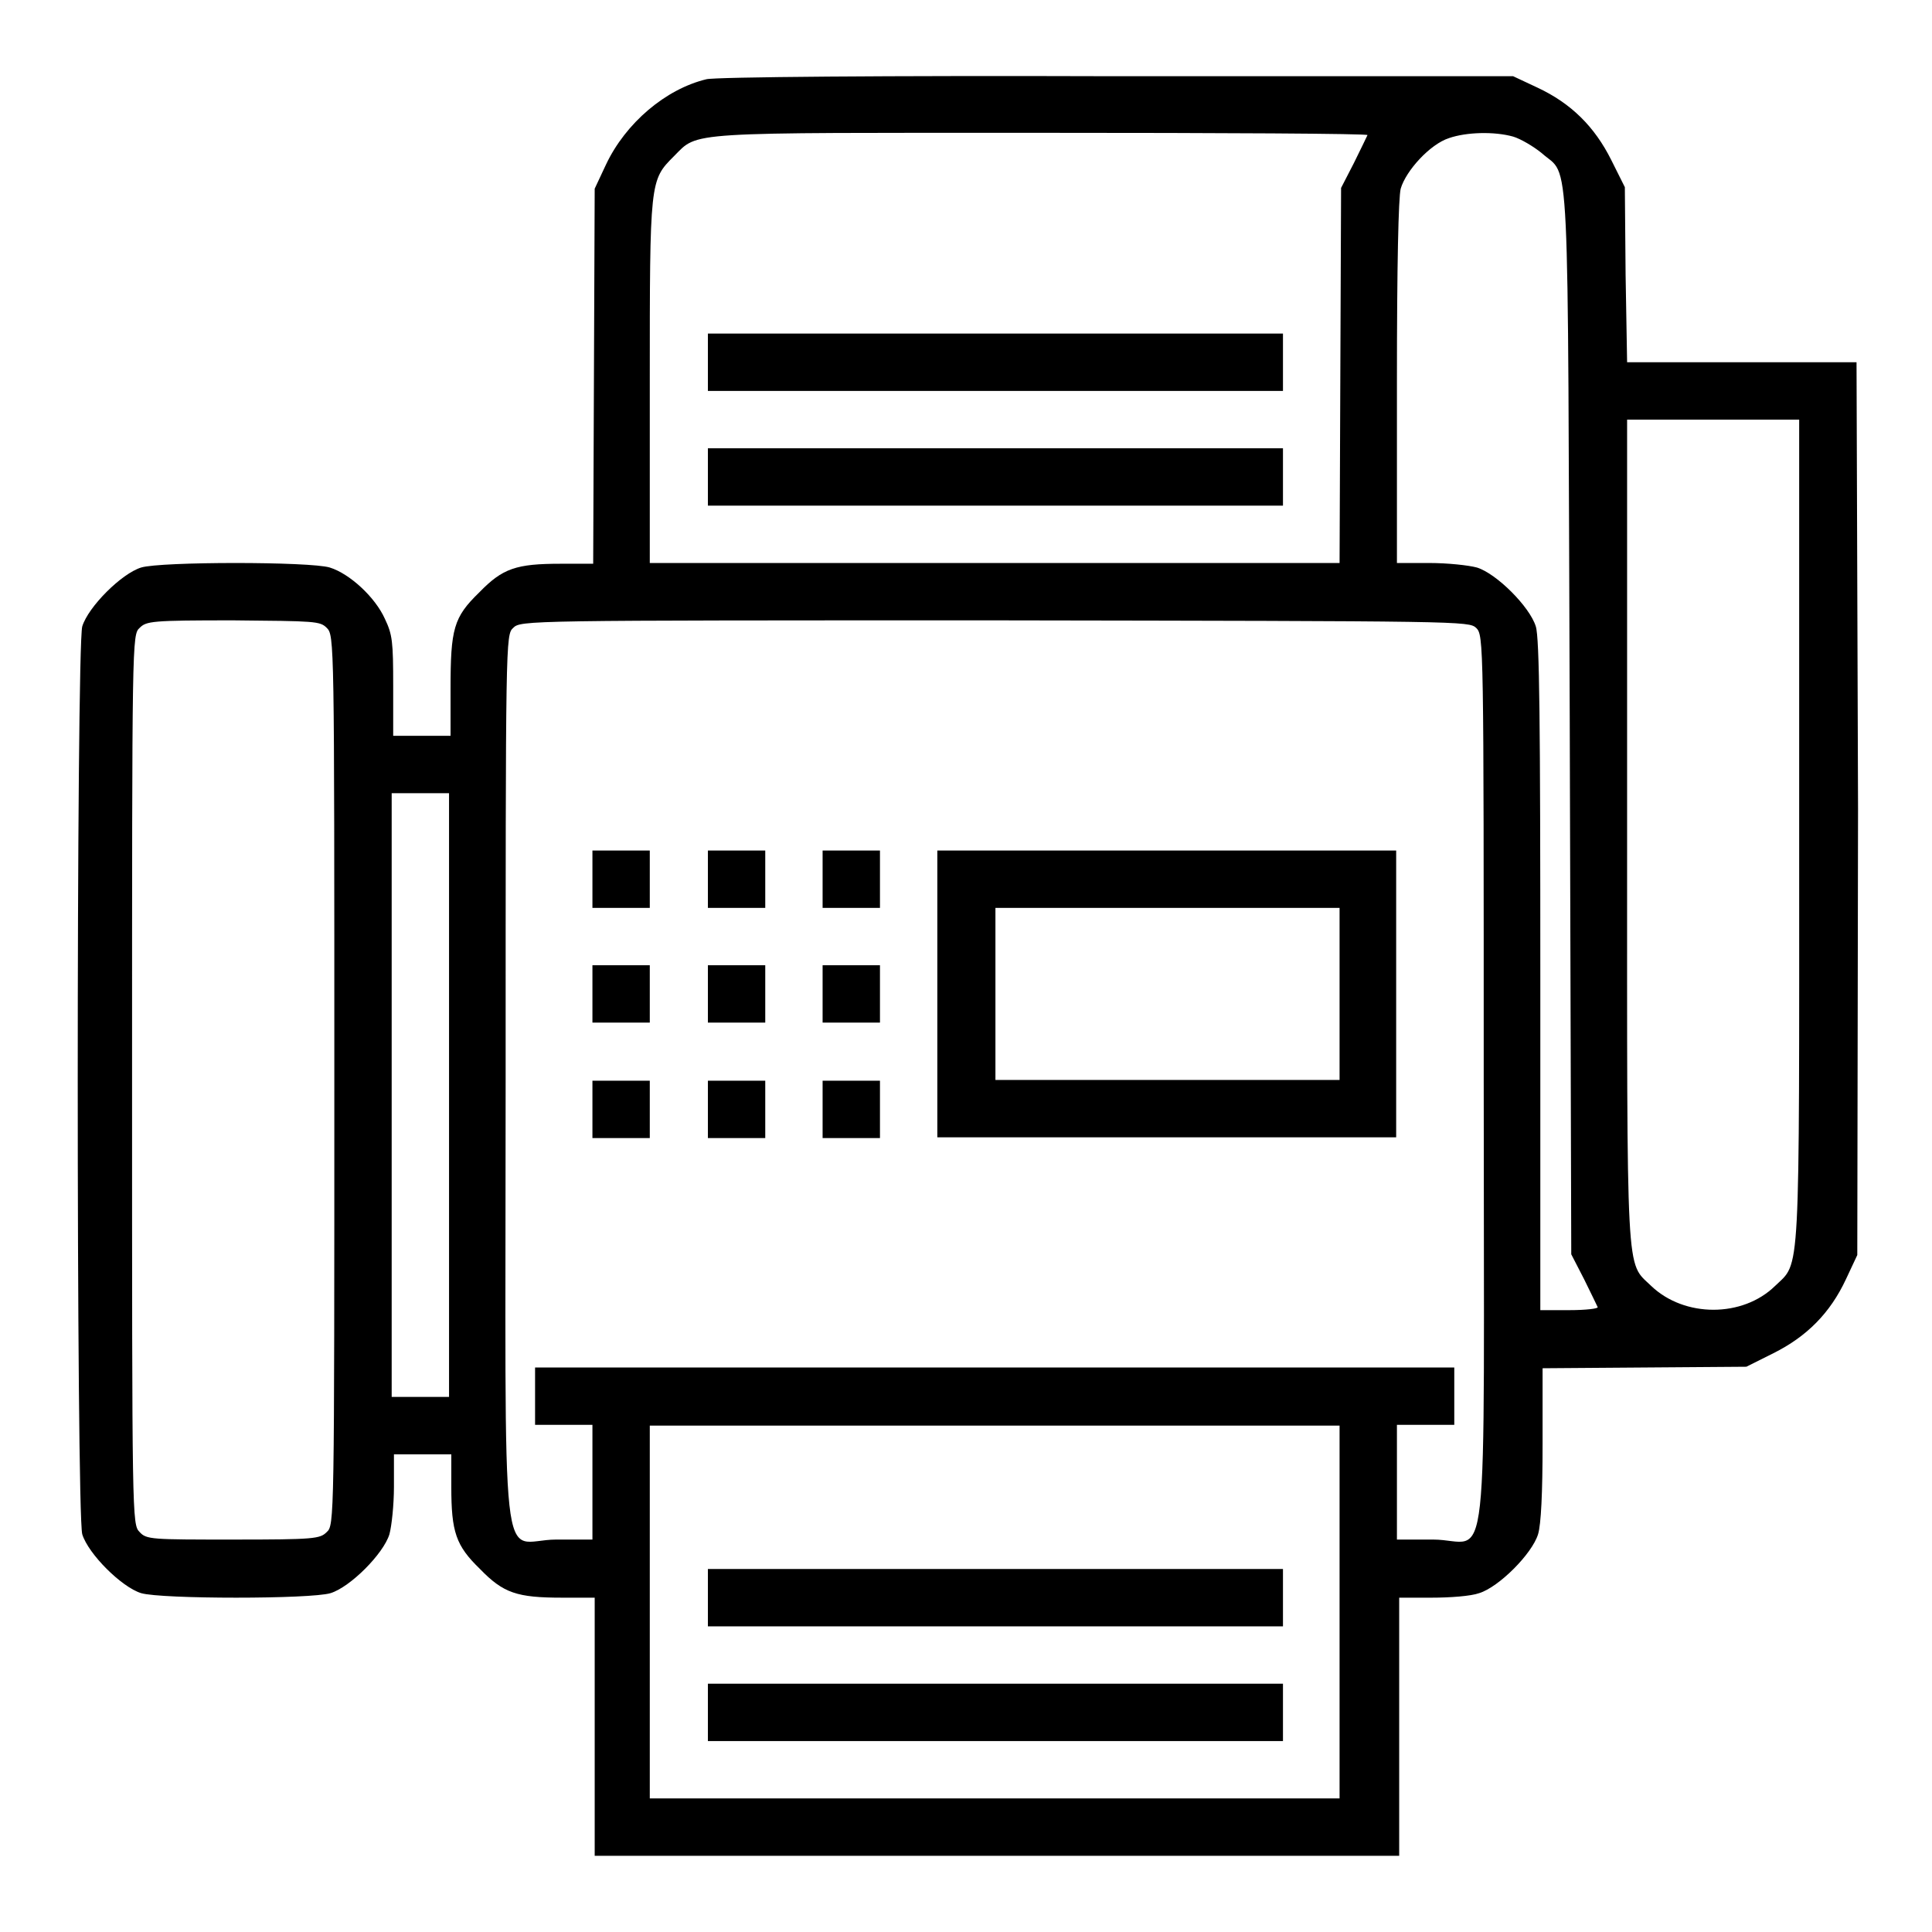 <?xml version="1.0" encoding="utf-8"?>
<!-- Svg Vector Icons : http://www.onlinewebfonts.com/icon -->
<!DOCTYPE svg PUBLIC "-//W3C//DTD SVG 1.1//EN" "http://www.w3.org/Graphics/SVG/1.1/DTD/svg11.dtd">
<svg version="1.1" xmlns="http://www.w3.org/2000/svg" xmlns:xlink="http://www.w3.org/1999/xlink" x="0px" y="0px" viewBox="0 0 256 256" enable-background="new 0 0 256 256" xml:space="preserve">
<g><g><g><path fill="#000000" d="M93.6,10.5c-5.4,1.3-10.7,5.8-13.3,11.3l-1.5,3.2l-0.1,24.8l-0.1,24.9h-4.3c-5.9,0-7.7,0.6-10.8,3.8c-3.4,3.3-3.8,4.8-3.8,12.8v6.2h-3.8h-3.8v-6.6c0-5.9-0.1-6.8-1.1-8.9c-1.3-2.9-4.7-6-7.3-6.8c-2.6-0.8-22.4-0.8-25,0c-2.6,0.8-7,5.2-7.8,7.8c-0.8,2.9-0.8,117.4,0,120.3c0.8,2.6,5.2,7,7.8,7.8c2.7,0.8,22.5,0.8,25.1,0c2.6-0.8,7-5.2,7.8-7.8c0.3-1.1,0.6-3.9,0.6-6.3v-4.3h3.8h3.8v4.3c0,6,0.6,7.8,3.8,10.9c3.1,3.2,4.9,3.8,10.9,3.8h4.3v17.1v17.1h53.3h53.3v-17.1v-17.1h4.3c2.4,0,5.2-0.2,6.3-0.6c2.6-0.8,7-5.2,7.8-7.8c0.4-1.3,0.6-5.5,0.6-12v-10l13.5-0.1l13.5-0.1l3.6-1.8c4.4-2.2,7.5-5.3,9.6-9.8l1.5-3.2l0.1-59.1L246,48h-15.2h-15.2l-0.2-11.6l-0.1-11.6l-1.8-3.6c-2.2-4.4-5.3-7.5-9.8-9.6l-3.2-1.5L148,10.1C117.3,10,94.7,10.2,93.6,10.5z M181.2,17.9c-0.1,0.2-0.9,1.9-1.8,3.7l-1.7,3.3l-0.1,24.8l-0.1,24.9h-45.6H86.1V50.7c0-26.8,0-26.8,3.2-30c3.3-3.3,1-3.1,48.8-3.1C161.9,17.6,181.3,17.7,181.2,17.9z M200.5,18.1c1,0.3,2.7,1.3,3.8,2.2c3.8,3.4,3.4-3.1,3.7,75.5l0.2,70.4l1.7,3.3c0.9,1.8,1.7,3.5,1.8,3.7c0.1,0.2-1.6,0.4-3.7,0.4h-3.9v-44.3c0-33.3-0.1-44.8-0.6-46.3c-0.8-2.6-5.2-7-7.8-7.8c-1.1-0.3-3.9-0.6-6.3-0.6h-4.3V50.7c0-15.7,0.2-24.5,0.5-25.7c0.7-2.4,3.9-5.9,6.4-6.7C194.3,17.5,198,17.4,200.5,18.1z M238.4,110c0,60.5,0.2,57.1-3.2,60.4c-4.3,4.2-12,4.2-16.4,0c-3.4-3.3-3.2,0.1-3.2-60.4V55.6H227h11.4V110z M43.3,83.2c1,1,1,1.6,1,59.9c0,58.4,0,59-1,59.9c-0.9,0.9-1.6,1-12.4,1c-10.8,0-11.5,0-12.4-1c-1-1-1-1.6-1-59.9c0-58.4,0-59,1-59.9c0.9-0.9,1.6-1,12.4-1C41.8,82.3,42.4,82.3,43.3,83.2z M195.6,83.2c1,1,1,1.6,1,59.9c0,69,0.9,60.9-6.7,60.9h-4.8v-7.6v-7.6h3.8h3.8V185v-3.8h-60.9H70.9v3.8v3.8h3.8h3.8v7.6v7.6h-4.8c-7.6,0-6.7,8.1-6.7-60.9c0-58.4,0-59,1-59.9c1-1,1.6-1,63.7-1C194,82.3,194.6,82.3,195.6,83.2z M59.5,145.1v40h-3.8h-3.8v-40v-40h3.8h3.8V145.1z M177.5,213.6v24.7h-45.7H86.1v-24.7v-24.7h45.7h45.7V213.6z"/><path fill="#000000" d="M93.8,48v3.8h38.1h38.1V48v-3.8h-38.1H93.8V48z"/><path fill="#000000" d="M93.8,63.2V67h38.1h38.1v-3.8v-3.8h-38.1H93.8V63.2z"/><path fill="#000000" d="M78.5,116.5v3.8h3.8h3.8v-3.8v-3.8h-3.8h-3.8V116.5z"/><path fill="#000000" d="M93.8,116.5v3.8h3.8h3.8v-3.8v-3.8h-3.8h-3.8V116.5z"/><path fill="#000000" d="M109,116.5v3.8h3.8h3.8v-3.8v-3.8h-3.8H109V116.5z"/><path fill="#000000" d="M124.2,131.7v19h30.4h30.4v-19v-19h-30.4h-30.4V131.7z M177.5,131.7v11.4h-22.8h-22.8v-11.4v-11.4h22.8h22.8L177.5,131.7L177.5,131.7z"/><path fill="#000000" d="M78.5,131.7v3.8h3.8h3.8v-3.8v-3.8h-3.8h-3.8V131.7z"/><path fill="#000000" d="M93.8,131.7v3.8h3.8h3.8v-3.8v-3.8h-3.8h-3.8V131.7z"/><path fill="#000000" d="M109,131.7v3.8h3.8h3.8v-3.8v-3.8h-3.8H109V131.7z"/><path fill="#000000" d="M78.5,147v3.8h3.8h3.8V147v-3.8h-3.8h-3.8V147z"/><path fill="#000000" d="M93.8,147v3.8h3.8h3.8V147v-3.8h-3.8h-3.8V147z"/><path fill="#000000" d="M109,147v3.8h3.8h3.8V147v-3.8h-3.8H109V147z"/><path fill="#000000" d="M93.8,211.7v3.8h38.1h38.1v-3.8v-3.8h-38.1H93.8V211.7z"/><path fill="#000000" d="M93.8,226.9v3.8h38.1h38.1v-3.8v-3.8h-38.1H93.8V226.9z"/></g></g></g>
</svg>